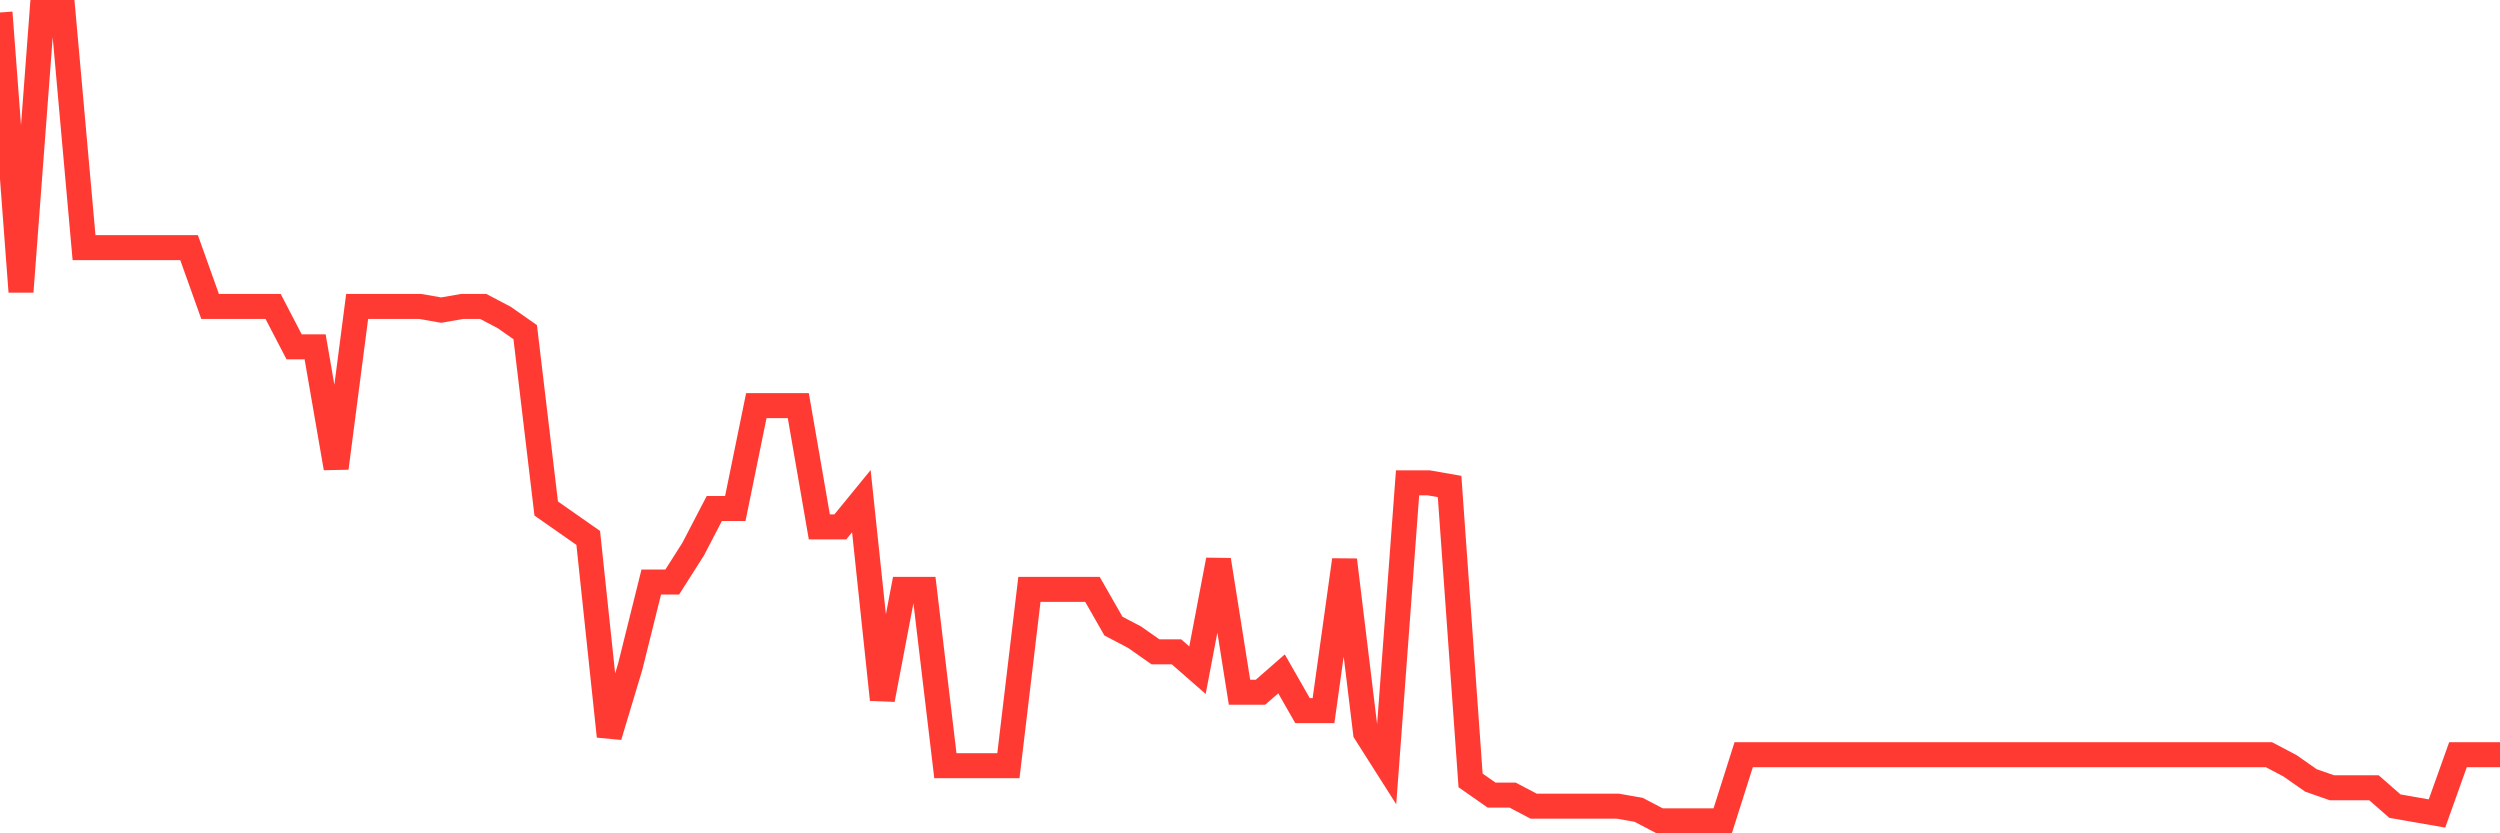 <svg
  xmlns="http://www.w3.org/2000/svg"
  xmlns:xlink="http://www.w3.org/1999/xlink"
  width="120"
  height="40"
  viewBox="0 0 120 40"
  preserveAspectRatio="none"
>
  <polyline
    points="0,0.6 1.008,14.004 2.017,0.6 3.025,0.6 4.034,11.887 5.042,11.887 6.05,11.887 7.059,11.887 8.067,11.887 9.076,11.887 10.084,14.709 11.092,14.709 12.101,14.709 13.109,14.709 14.118,16.649 15.126,16.649 16.134,22.469 17.143,14.709 18.151,14.709 19.16,14.709 20.168,14.709 21.176,14.885 22.185,14.709 23.193,14.709 24.202,15.238 25.21,15.944 26.218,24.409 27.227,25.115 28.235,25.82 29.244,35.344 30.252,31.993 31.261,27.936 32.269,27.936 33.277,26.349 34.286,24.409 35.294,24.409 36.303,19.471 37.311,19.471 38.319,19.471 39.328,25.291 40.336,25.291 41.345,24.056 42.353,33.58 43.361,28.289 44.37,28.289 45.378,36.755 46.387,36.755 47.395,36.755 48.403,36.755 49.412,28.289 50.42,28.289 51.429,28.289 52.437,28.289 53.445,30.053 54.454,30.582 55.462,31.287 56.471,31.287 57.479,32.169 58.487,26.878 59.496,33.227 60.504,33.227 61.513,32.345 62.521,34.109 63.529,34.109 64.538,26.878 65.546,35.167 66.555,36.755 67.563,23.175 68.571,23.175 69.58,23.351 70.588,37.46 71.597,38.165 72.605,38.165 73.613,38.695 74.622,38.695 75.63,38.695 76.639,38.695 77.647,38.695 78.655,38.871 79.664,39.4 80.672,39.4 81.681,39.4 82.689,39.4 83.697,36.225 84.706,36.225 85.714,36.225 86.723,36.225 87.731,36.225 88.739,36.225 89.748,36.225 90.756,36.225 91.765,36.225 92.773,36.225 93.782,36.225 94.79,36.225 95.798,36.225 96.807,36.225 97.815,36.225 98.824,36.225 99.832,36.225 100.84,36.225 101.849,36.225 102.857,36.225 103.866,36.225 104.874,36.225 105.882,36.225 106.891,36.225 107.899,36.225 108.908,36.225 109.916,36.755 110.924,37.46 111.933,37.813 112.941,37.813 113.95,37.813 114.958,38.695 115.966,38.871 116.975,39.047 117.983,36.225 118.992,36.225 120,36.225"
    fill="none"
    stroke="#ff3a33"
    stroke-width="1.2"
  >
  </polyline>
</svg>